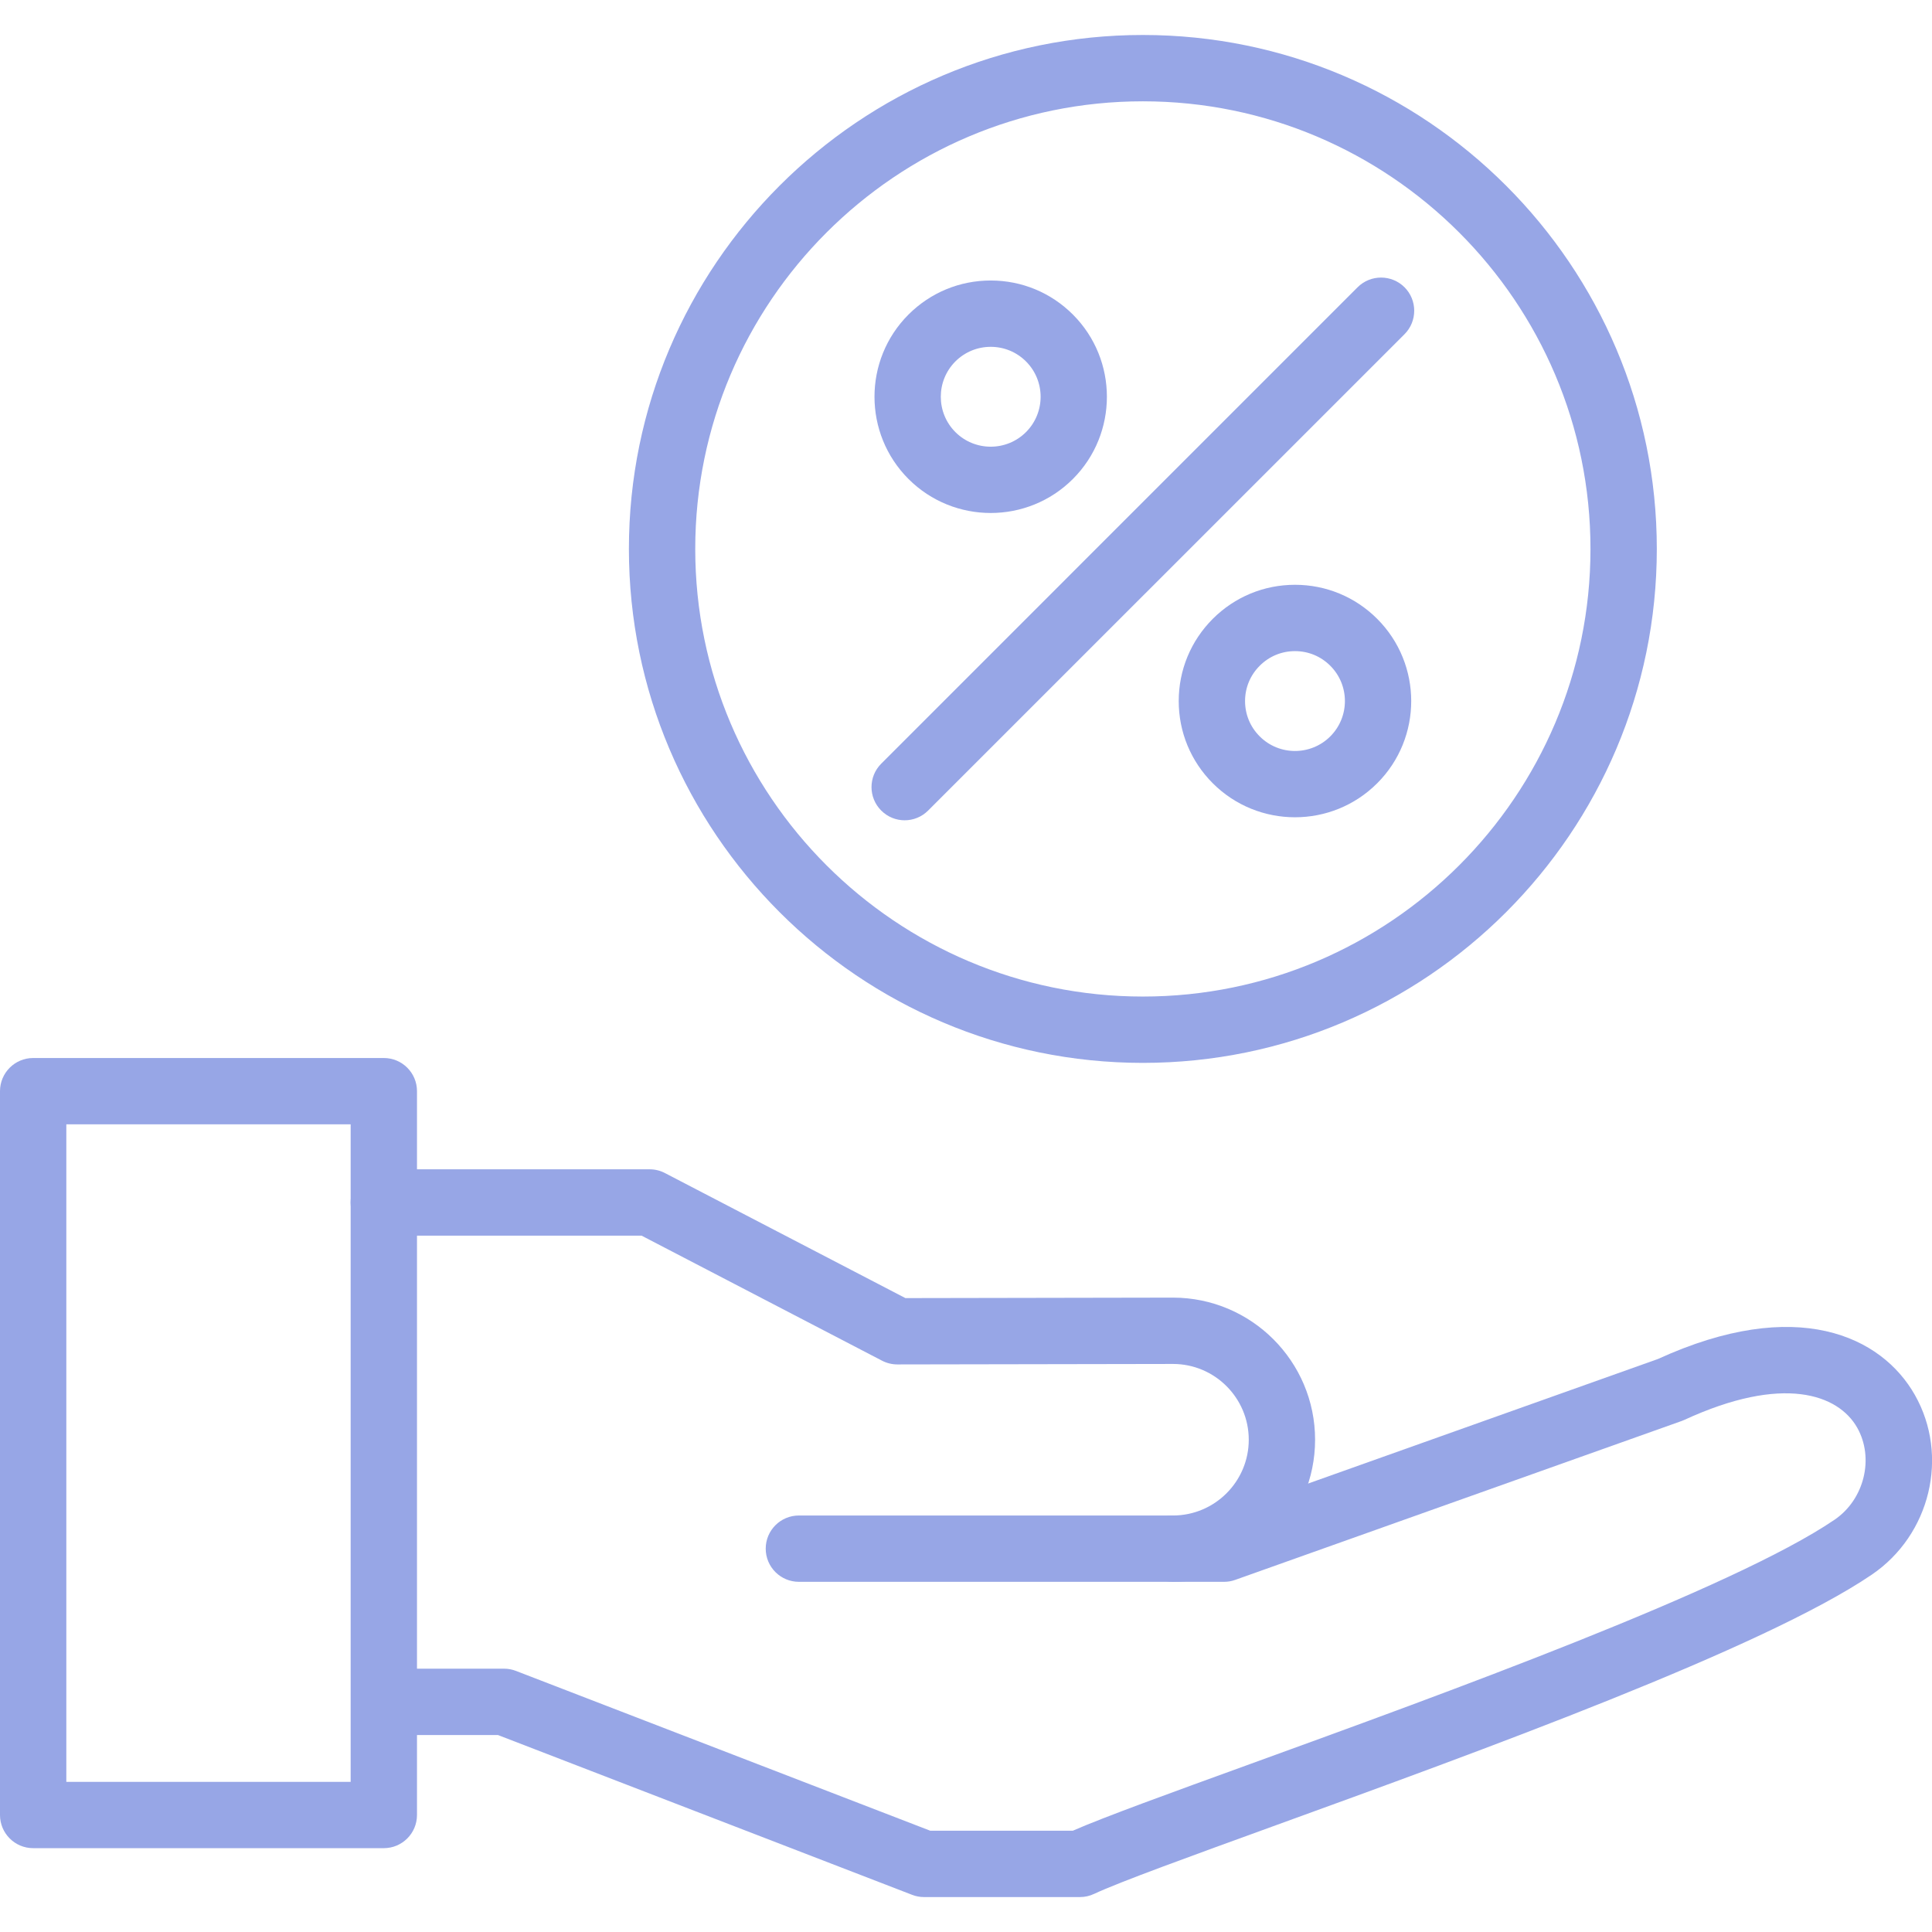 <svg width="48" height="48" viewBox="0 0 48 48" fill="none" xmlns="http://www.w3.org/2000/svg">
<g clip-path="url(#clip0_349_340)">
<path fill-rule="evenodd" clip-rule="evenodd" d="M29.143 39.3C28.688 39.3 28.319 38.931 28.319 38.476C28.319 38.021 28.688 37.652 29.143 37.652C30.181 37.652 31.025 36.807 31.025 35.77C31.025 34.732 30.181 33.887 29.143 33.887L22.296 33.899C22.296 33.899 22.295 33.899 22.296 33.899C22.163 33.899 22.032 33.867 21.914 33.806L15.939 30.699L9.535 30.699C9.08 30.699 8.711 30.33 8.711 29.875C8.711 29.42 9.08 29.051 9.535 29.051L16.14 29.051C16.273 29.051 16.403 29.083 16.52 29.144L22.495 32.251L29.141 32.239C31.089 32.239 32.673 33.823 32.673 35.77C32.673 37.716 31.089 39.3 29.143 39.3Z" fill="#97A6E6"/>
<path fill-rule="evenodd" clip-rule="evenodd" d="M26.833 47.132H22.956C22.855 47.132 22.754 47.113 22.66 47.076L12.371 43.106H9.617C9.162 43.106 8.793 42.737 8.793 42.282C8.793 41.827 9.162 41.458 9.617 41.458H12.524C12.625 41.458 12.726 41.477 12.821 41.514L23.11 45.483H26.655C27.44 45.14 29.061 44.552 31.073 43.822C35.845 42.09 43.056 39.474 45.578 37.758C46.318 37.255 46.57 36.229 46.142 35.471C45.67 34.637 44.294 34.148 41.847 35.277C41.825 35.287 41.802 35.297 41.778 35.305L30.688 39.252C30.6 39.284 30.506 39.3 30.412 39.3H19.849C19.393 39.3 19.024 38.931 19.024 38.476C19.024 38.021 19.393 37.652 19.849 37.652H30.27L41.191 33.764C44.634 32.19 46.746 33.193 47.576 34.66C48.431 36.171 47.96 38.131 46.505 39.121C43.812 40.952 36.774 43.506 31.635 45.371C29.585 46.115 27.815 46.757 27.183 47.053C27.073 47.105 26.953 47.132 26.833 47.132Z" fill="#97A6E6"/>
<path fill-rule="evenodd" clip-rule="evenodd" d="M9.536 45.917H0.824C0.369 45.917 0 45.548 0 45.093V27.11C0 26.655 0.369 26.286 0.824 26.286H9.536C9.991 26.286 10.36 26.654 10.36 27.11V45.093C10.36 45.548 9.991 45.917 9.536 45.917ZM1.648 44.27H8.712V27.933H1.648V44.27Z" fill="#97A6E6"/>
<path fill-rule="evenodd" clip-rule="evenodd" d="M28.394 26.407C21.353 26.407 15.625 20.679 15.625 13.638C15.625 6.597 21.353 0.869 28.394 0.869C35.435 0.869 41.163 6.597 41.163 13.638C41.163 20.679 35.435 26.407 28.394 26.407ZM28.394 2.517C22.262 2.517 17.273 7.506 17.273 13.638C17.273 19.77 22.262 24.759 28.394 24.759C34.526 24.759 39.515 19.77 39.515 13.638C39.515 7.506 34.526 2.517 28.394 2.517Z" fill="#97A6E6"/>
<path fill-rule="evenodd" clip-rule="evenodd" d="M22.476 20.38C22.265 20.38 22.055 20.299 21.894 20.138C21.572 19.816 21.572 19.295 21.894 18.973L33.729 7.137C34.051 6.816 34.573 6.816 34.895 7.137C35.216 7.459 35.216 7.981 34.895 8.303L23.059 20.138C22.898 20.299 22.687 20.38 22.476 20.38Z" fill="#97A6E6"/>
<path fill-rule="evenodd" clip-rule="evenodd" d="M24.614 12.745C23.874 12.745 23.134 12.463 22.571 11.9C21.445 10.774 21.445 8.941 22.571 7.815C23.117 7.27 23.842 6.969 24.614 6.969C25.385 6.969 26.111 7.27 26.656 7.815C27.782 8.941 27.782 10.774 26.656 11.9C26.093 12.463 25.354 12.745 24.614 12.745ZM24.614 8.617C24.282 8.617 23.971 8.746 23.736 8.98C23.253 9.464 23.253 10.251 23.736 10.735C24.22 11.219 25.007 11.219 25.491 10.735C25.975 10.251 25.975 9.464 25.491 8.98C25.257 8.746 24.945 8.617 24.614 8.617Z" fill="#97A6E6"/>
<path fill-rule="evenodd" clip-rule="evenodd" d="M32.174 20.305C31.434 20.305 30.694 20.023 30.131 19.46C29.586 18.915 29.285 18.189 29.285 17.418C29.285 16.646 29.586 15.921 30.131 15.375C30.677 14.83 31.402 14.529 32.174 14.529C32.945 14.529 33.671 14.83 34.216 15.375C35.343 16.502 35.343 18.334 34.216 19.46C33.653 20.023 32.913 20.305 32.174 20.305ZM32.174 16.177C31.842 16.177 31.531 16.306 31.297 16.541C31.062 16.775 30.933 17.087 30.933 17.418C30.933 17.749 31.062 18.061 31.297 18.295C31.78 18.779 32.567 18.779 33.051 18.295C33.535 17.811 33.535 17.024 33.051 16.541C32.817 16.306 32.505 16.177 32.174 16.177Z" fill="#97A6E6"/>
</g>
<defs>
<clipPath id="clip0_349_340">
<rect width="48" height="48" fill="white"/>
</clipPath>
</defs>
</svg>

